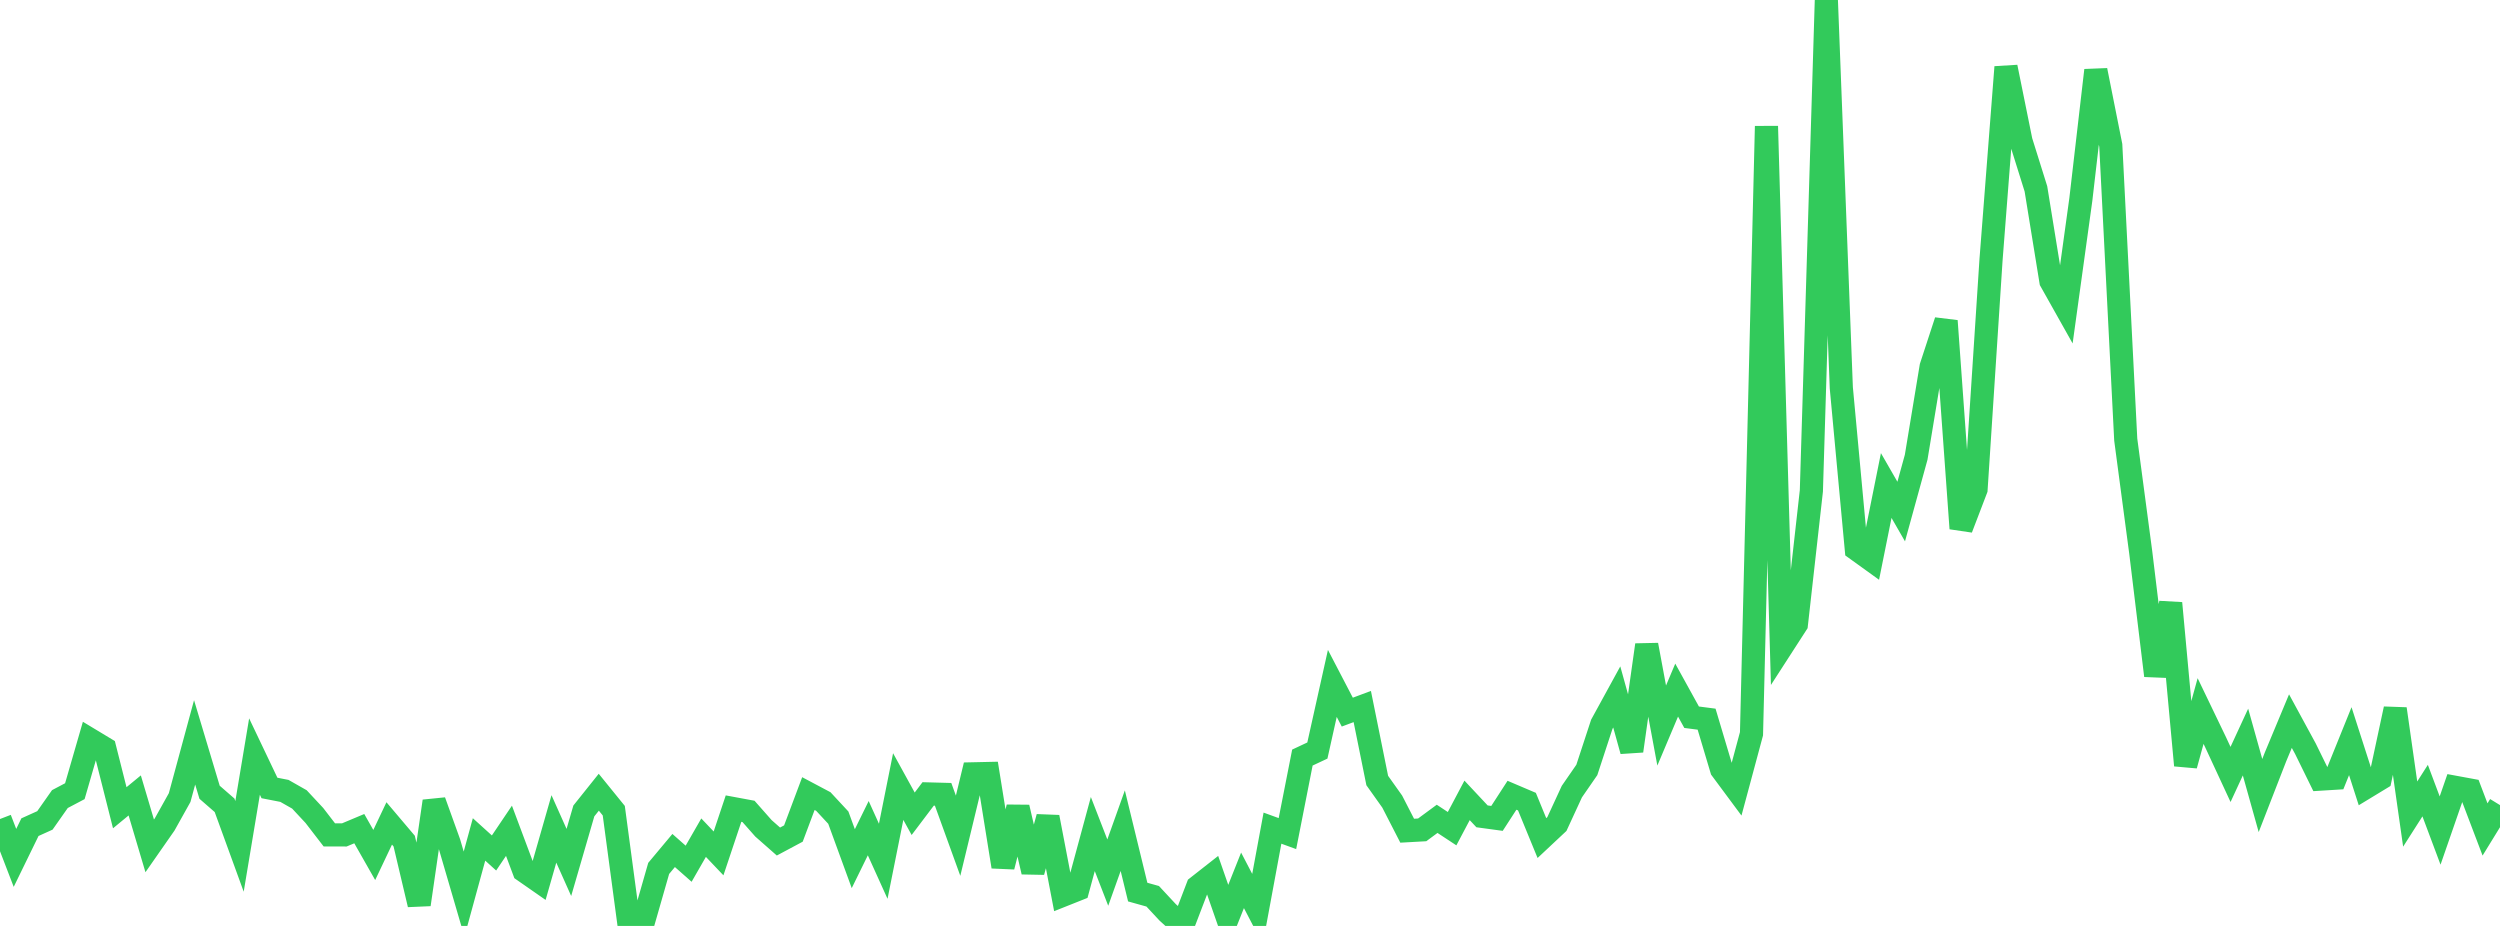 <?xml version="1.0" standalone="no"?>
<!DOCTYPE svg PUBLIC "-//W3C//DTD SVG 1.1//EN" "http://www.w3.org/Graphics/SVG/1.1/DTD/svg11.dtd">

<svg width="135" height="50" viewBox="0 0 135 50" preserveAspectRatio="none" 
  xmlns="http://www.w3.org/2000/svg"
  xmlns:xlink="http://www.w3.org/1999/xlink">


<polyline points="0.0, 44.227 0.808, 46.326 1.617, 44.667 2.425, 44.302 3.234, 43.15 4.042, 42.724 4.85, 39.931 5.659, 40.419 6.467, 43.618 7.275, 42.953 8.084, 45.677 8.892, 44.518 9.701, 43.069 10.509, 40.087 11.317, 42.781 12.126, 43.485 12.934, 45.705 13.743, 40.854 14.551, 42.55 15.359, 42.708 16.168, 43.168 16.976, 44.035 17.784, 45.084 18.593, 45.086 19.401, 44.747 20.21, 46.17 21.018, 44.465 21.826, 45.419 22.635, 48.843 23.443, 43.267 24.251, 45.513 25.06, 48.281 25.868, 45.329 26.677, 46.061 27.485, 44.862 28.293, 47.021 29.102, 47.584 29.91, 44.761 30.719, 46.572 31.527, 43.791 32.335, 42.78 33.144, 43.777 33.952, 49.813 34.76, 49.716 35.569, 46.894 36.377, 45.927 37.186, 46.641 37.994, 45.234 38.802, 46.084 39.611, 43.665 40.419, 43.815 41.228, 44.731 42.036, 45.443 42.844, 45.011 43.653, 42.854 44.461, 43.283 45.269, 44.153 46.078, 46.368 46.886, 44.721 47.695, 46.509 48.503, 42.474 49.311, 43.943 50.12, 42.872 50.928, 42.894 51.737, 45.129 52.545, 41.787 53.353, 41.769 54.162, 46.8 54.97, 43.596 55.778, 47.079 56.587, 44.125 57.395, 48.343 58.204, 48.021 59.012, 45.039 59.82, 47.121 60.629, 44.856 61.437, 48.173 62.246, 48.399 63.054, 49.267 63.862, 50.0 64.671, 47.886 65.479, 47.252 66.287, 49.571 67.096, 47.538 67.904, 49.089 68.713, 44.72 69.521, 45.014 70.329, 40.909 71.138, 40.529 71.946, 36.904 72.754, 38.455 73.563, 38.152 74.371, 42.148 75.18, 43.286 75.988, 44.858 76.796, 44.813 77.605, 44.217 78.413, 44.749 79.222, 43.22 80.03, 44.083 80.838, 44.193 81.647, 42.944 82.455, 43.288 83.263, 45.256 84.072, 44.498 84.88, 42.747 85.689, 41.576 86.497, 39.111 87.305, 37.635 88.114, 40.55 88.922, 34.827 89.731, 39.18 90.539, 37.266 91.347, 38.73 92.156, 38.835 92.964, 41.542 93.772, 42.631 94.581, 39.623 95.389, 6.815 96.198, 34.957 97.006, 33.706 97.814, 26.507 98.623, 0.0 99.431, 20.946 100.24, 29.652 101.048, 30.234 101.856, 26.218 102.665, 27.624 103.473, 24.691 104.281, 19.802 105.09, 17.33 105.898, 28.537 106.707, 26.422 107.515, 14.035 108.323, 3.622 109.132, 7.617 109.94, 10.198 110.749, 15.183 111.557, 16.621 112.365, 10.773 113.174, 3.797 113.982, 7.851 114.79, 23.739 115.599, 29.826 116.407, 36.483 117.216, 32.57 118.024, 41.329 118.832, 38.396 119.641, 40.078 120.449, 41.82 121.257, 40.071 122.066, 42.959 122.874, 40.881 123.683, 38.94 124.491, 40.427 125.299, 42.073 126.108, 42.023 126.916, 40.023 127.725, 42.539 128.533, 42.048 129.341, 38.28 130.15, 43.96 130.958, 42.693 131.766, 44.849 132.575, 42.514 133.383, 42.663 134.192, 44.791 135.0, 43.476" fill="none" stroke="#32ca5b" stroke-width="1.25"/>

</svg>